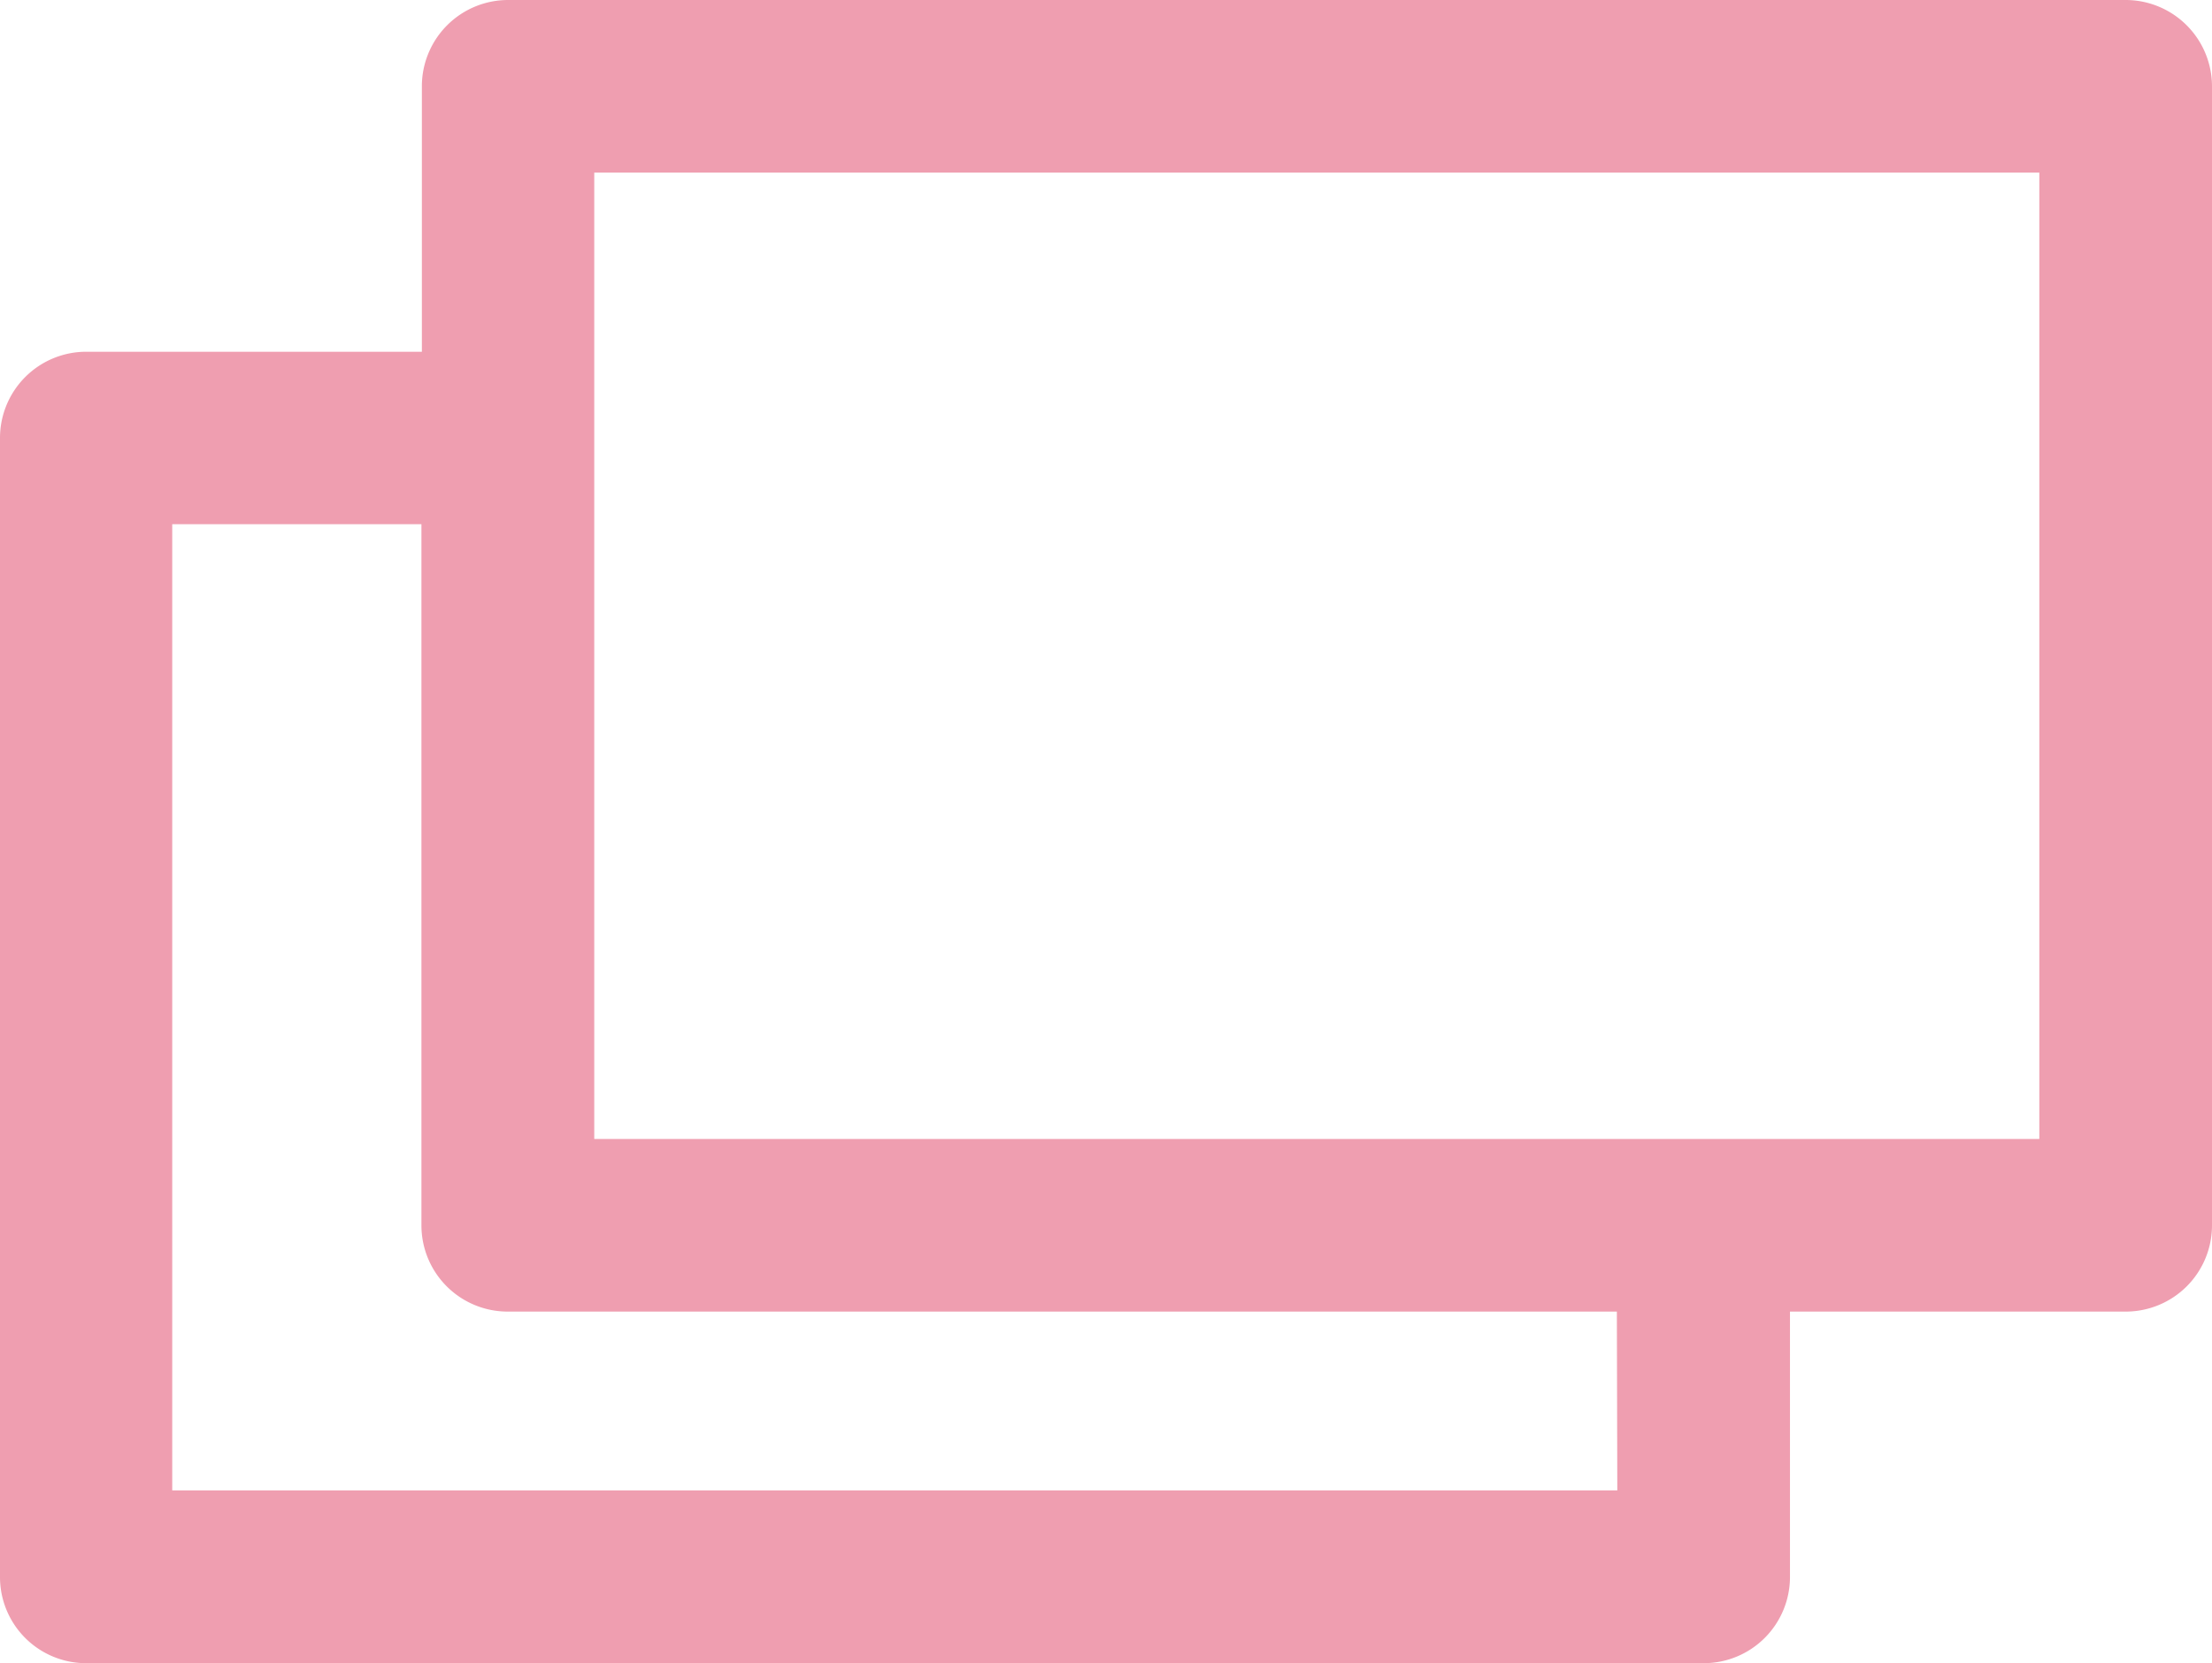 <svg xmlns="http://www.w3.org/2000/svg" width="15.001" height="11.281" viewBox="0 0 15.001 11.281">
  <g id="グループ化_405" data-name="グループ化 405" transform="translate(-132.215 -59.729)">
    <path id="パス_652" data-name="パス 652" d="M146.63,59.729H135.661a.585.585,0,0,0-.585.586v1.8H132.8a.585.585,0,0,0-.585.585v7.726a.584.584,0,0,0,.585.585h10.968a.585.585,0,0,0,.586-.585v-1.8h2.276a.585.585,0,0,0,.586-.585V60.315A.586.586,0,0,0,146.63,59.729Zm-3.447,10.11h-9.8V63.285h1.69v4.756a.585.585,0,0,0,.585.585h7.522Zm2.862-2.384h-9.8V60.9h9.8Z" fill="#ef9eb0"/>
  </g>
</svg>
